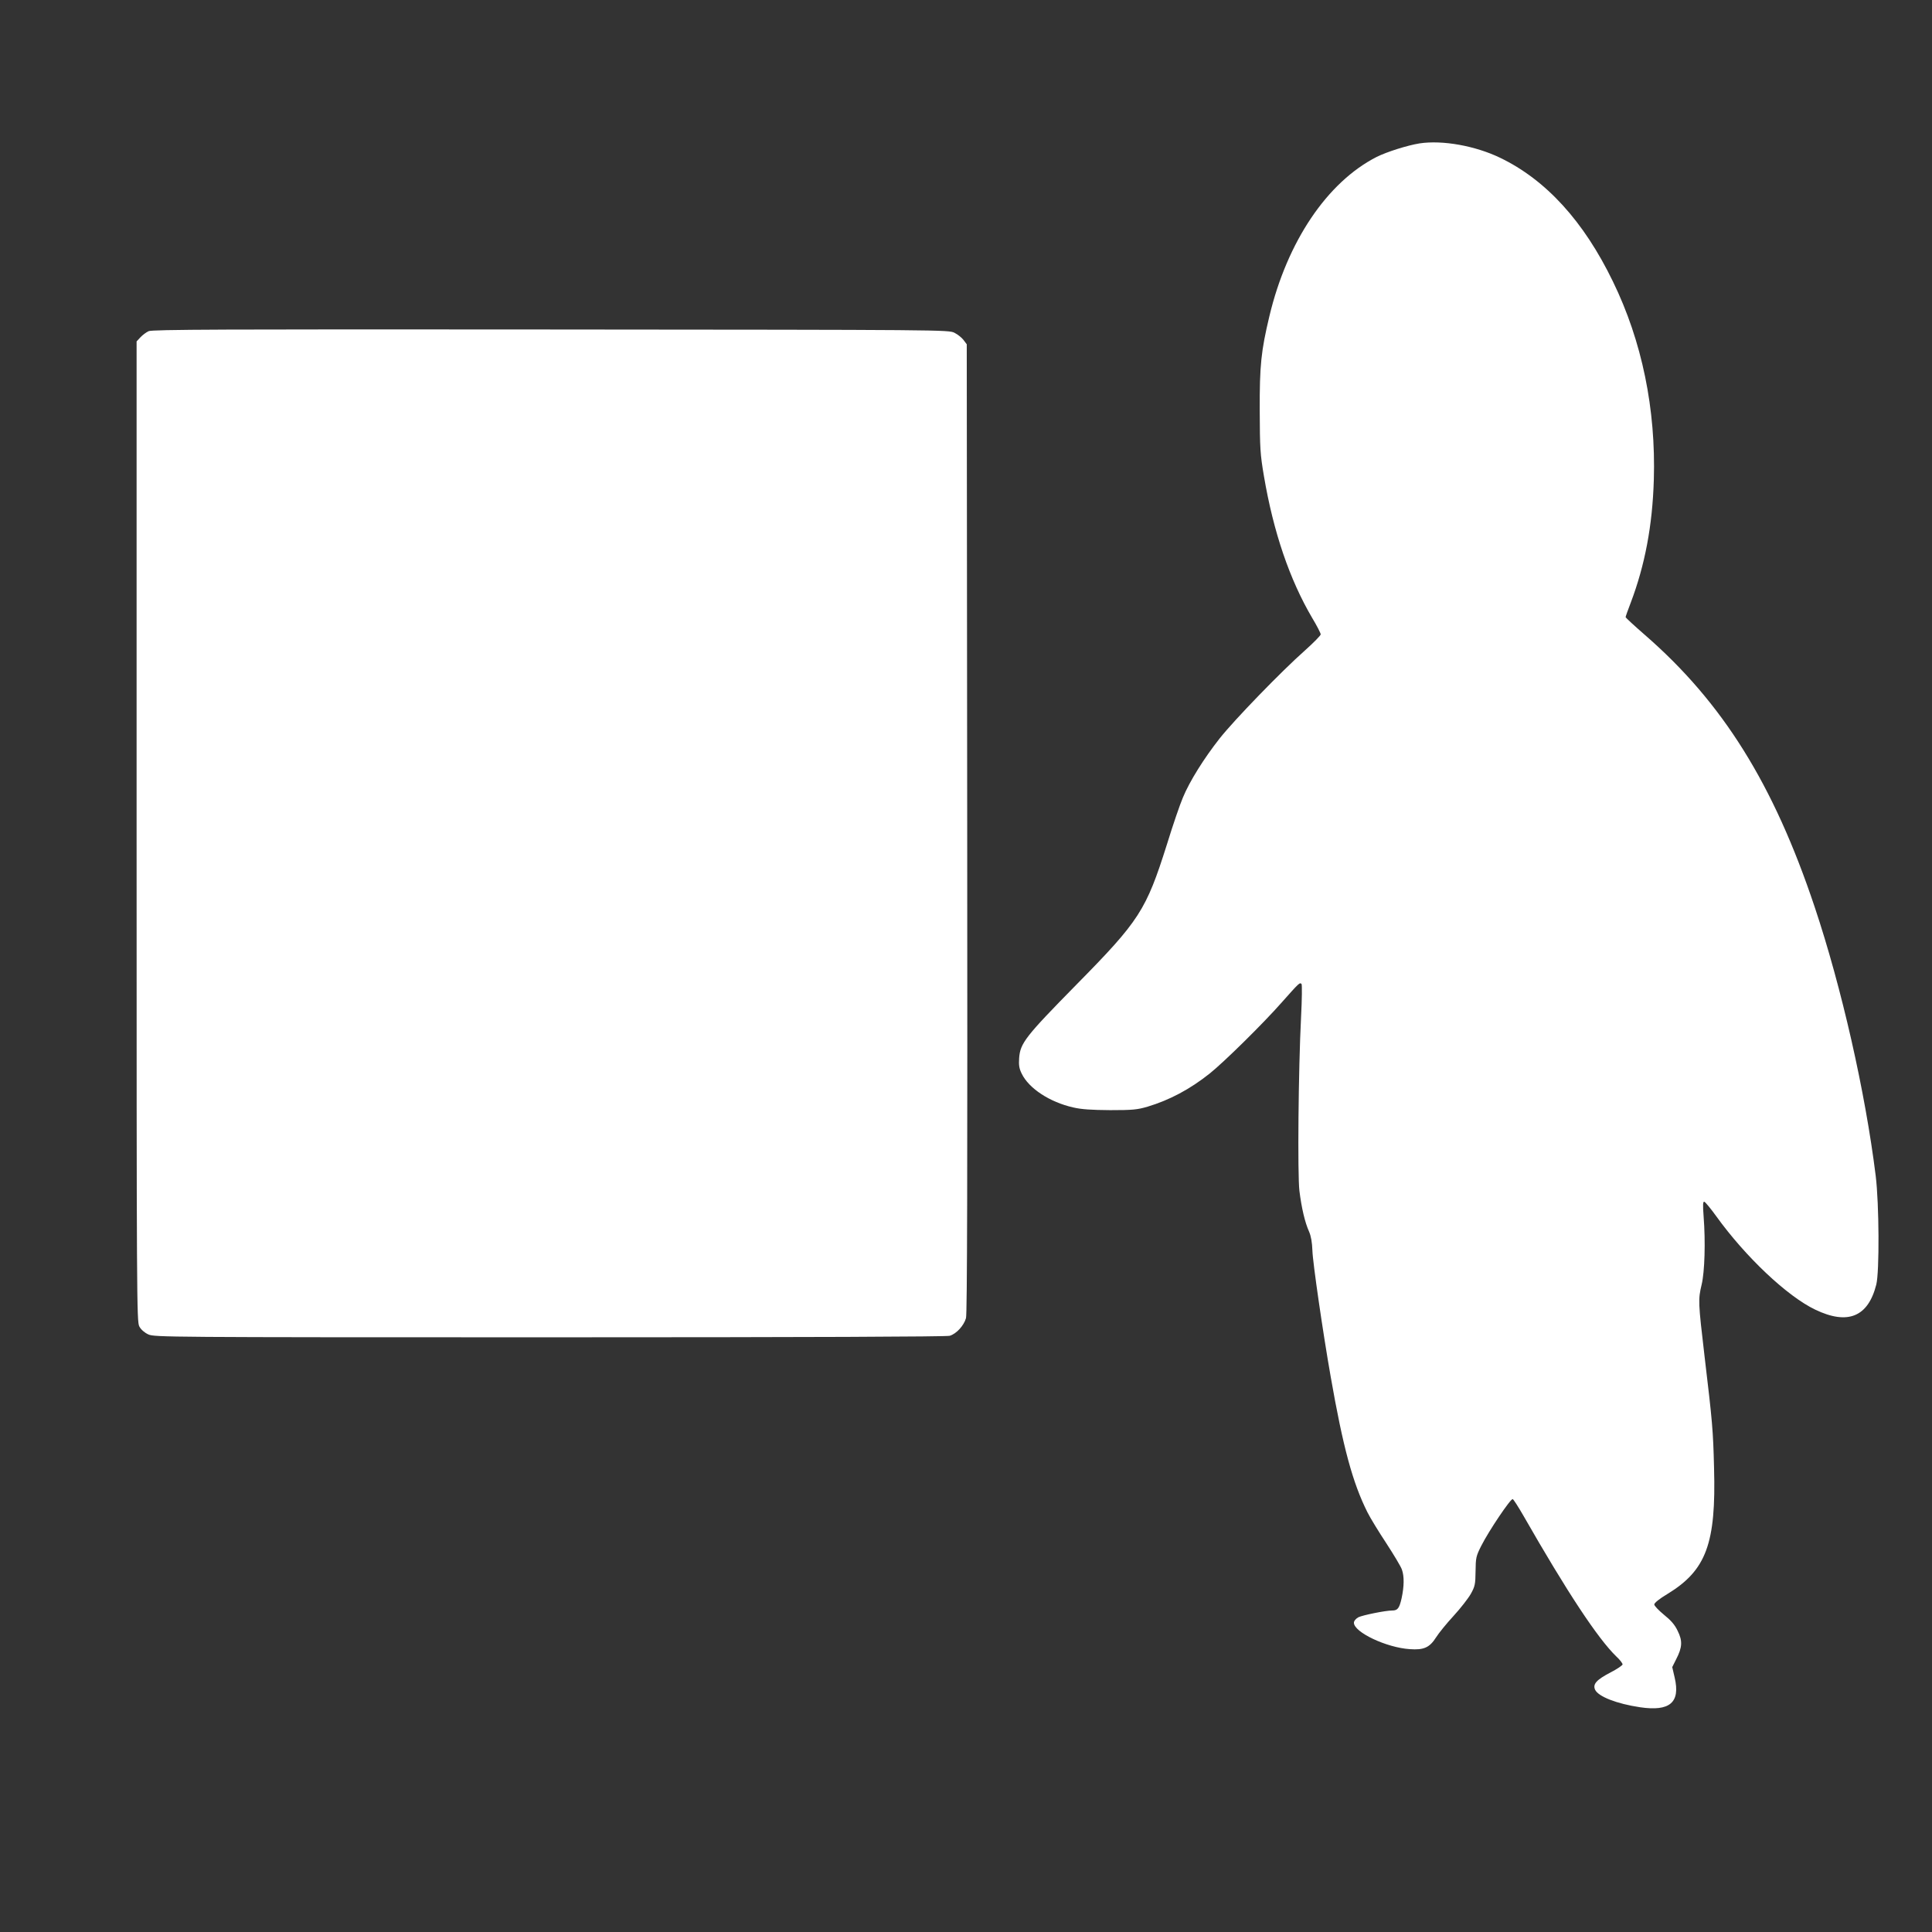 <?xml version="1.0" standalone="no"?>
<!DOCTYPE svg PUBLIC "-//W3C//DTD SVG 20010904//EN"
 "http://www.w3.org/TR/2001/REC-SVG-20010904/DTD/svg10.dtd">
<svg version="1.0" xmlns="http://www.w3.org/2000/svg"
 width="1280pt" height="1280pt" viewBox="0 0 1280 1280"
 preserveAspectRatio="xMidYMid meet">
<rect x="0" y="0" width="1280" height="1280" fill="#333333" stroke="none"/>
<g transform="translate(0,1280) scale(0.1,-0.1)"
fill="#ffffff" stroke="none">
<path d="M9405 11850 c-81 -13 -217 -56 -285 -90 -327 -167 -592 -560 -710
-1055 -55 -231 -65 -325 -64 -625 1 -252 3 -288 28 -435 63 -371 170 -684 319
-938 32 -53 57 -102 57 -110 0 -7 -47 -55 -104 -106 -155 -137 -469 -461 -566
-584 -103 -131 -198 -282 -243 -391 -19 -44 -67 -184 -106 -311 -138 -436
-181 -504 -601 -930 -336 -342 -371 -386 -378 -486 -3 -45 0 -68 17 -102 47
-98 186 -189 341 -224 55 -13 121 -17 245 -18 149 0 180 3 248 23 146 44 280
115 412 220 95 76 355 332 478 472 113 127 118 133 130 121 4 -4 3 -102 -3
-217 -18 -351 -24 -1046 -11 -1154 14 -112 36 -208 64 -270 13 -30 20 -71 22
-125 2 -78 70 -545 121 -835 82 -469 146 -705 244 -900 18 -36 74 -128 125
-205 50 -77 97 -155 103 -174 16 -44 15 -111 -2 -190 -15 -66 -26 -81 -62 -81
-45 0 -197 -31 -225 -45 -17 -10 -29 -24 -29 -36 0 -63 216 -165 370 -175 94
-7 132 11 175 79 17 27 68 90 115 141 47 51 98 117 115 147 27 49 30 63 31
149 1 89 3 100 38 169 50 99 194 313 208 309 6 -2 37 -51 70 -108 290 -507
494 -816 617 -935 23 -21 41 -45 41 -52 0 -6 -36 -31 -81 -54 -92 -48 -118
-77 -101 -114 21 -45 143 -93 298 -116 197 -29 268 31 229 197 l-16 69 26 52
c41 79 43 122 10 188 -19 41 -45 70 -91 107 -35 29 -64 59 -64 68 0 10 34 38
88 70 257 157 322 335 308 835 -6 248 -11 304 -63 740 -42 358 -43 375 -19
475 20 85 26 282 13 449 -6 81 -5 102 5 99 7 -3 42 -45 78 -95 195 -271 472
-532 657 -620 215 -103 350 -48 404 167 21 84 19 533 -4 720 -69 556 -226
1248 -404 1780 -273 817 -611 1357 -1127 1805 -69 60 -126 113 -126 116 0 4
15 47 34 96 94 248 144 511 153 814 14 468 -78 918 -271 1314 -193 399 -444
674 -748 820 -164 79 -381 118 -533 95z"/>
<path d="M985 10606 c-16 -7 -41 -26 -55 -41 l-25 -27 0 -3246 c0 -3119 1
-3248 18 -3280 11 -21 34 -41 60 -53 41 -18 110 -19 2657 -19 1745 0 2627 4
2652 10 44 13 93 66 108 117 8 27 10 955 8 3245 l-3 3207 -21 28 c-11 15 -38
37 -60 48 -39 20 -61 20 -2674 22 -2182 2 -2640 0 -2665 -11z"/>
</g>
</svg>
